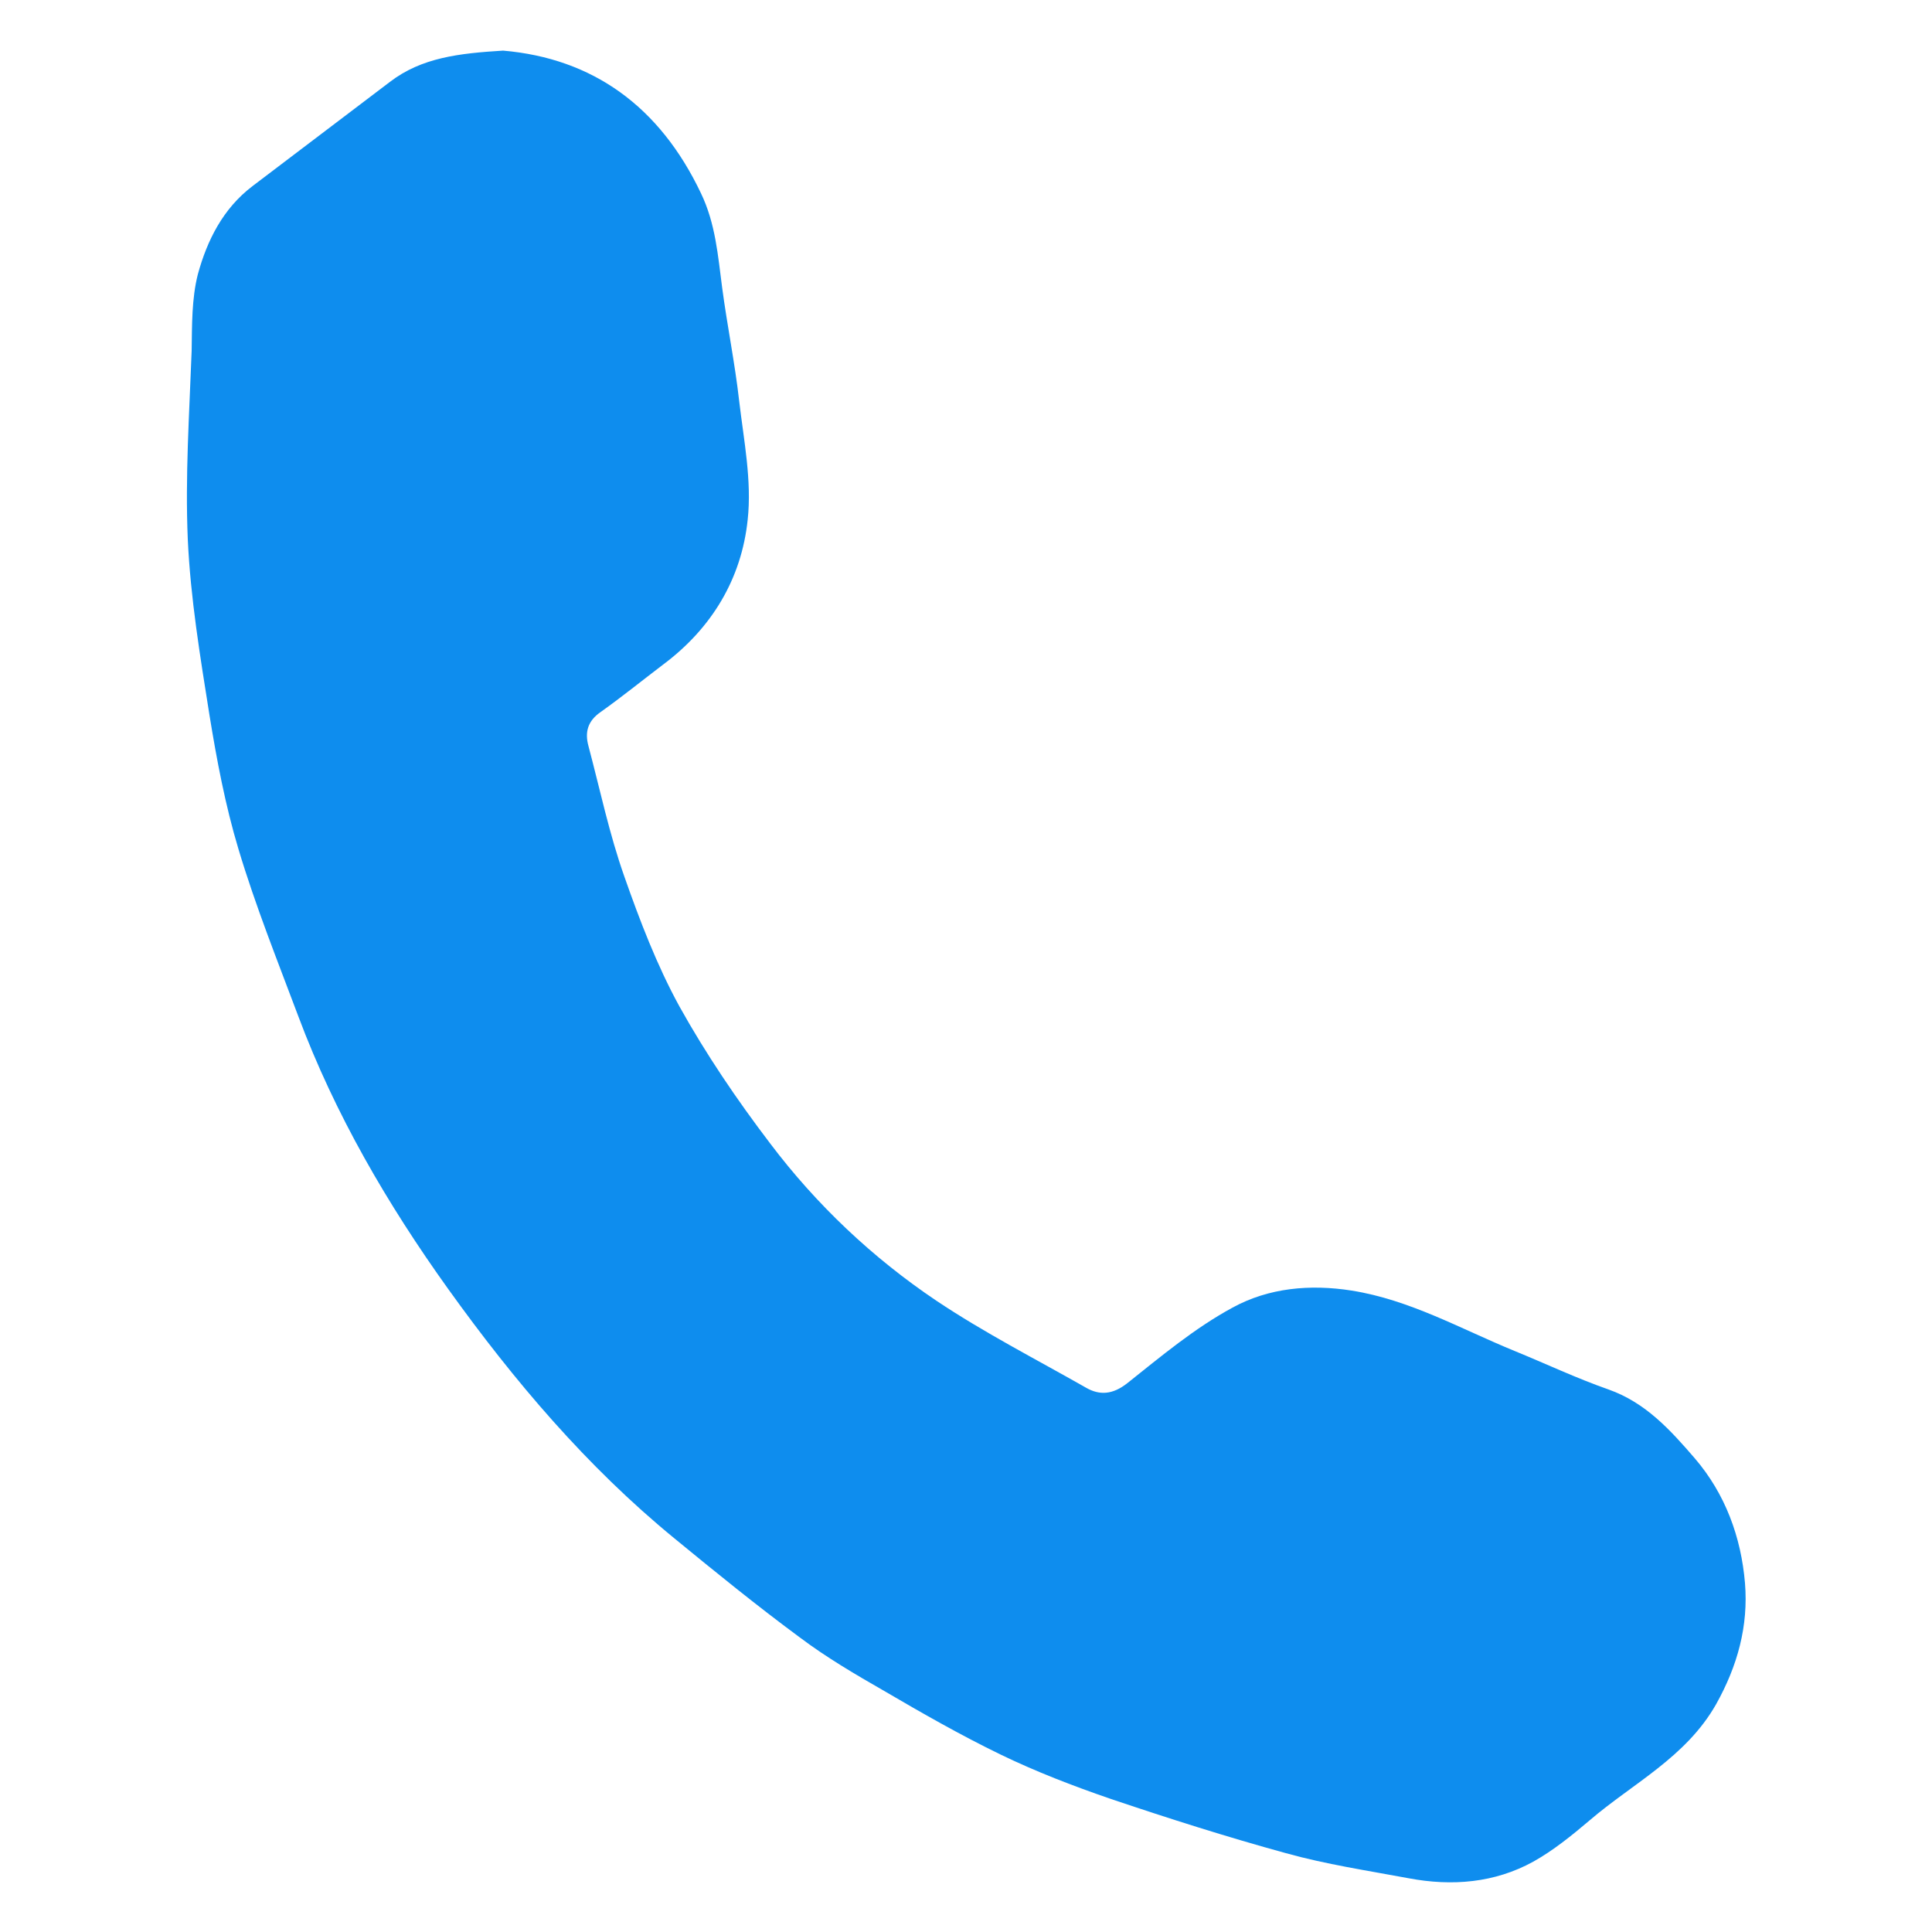 <svg version="1.1" id="Layer_1" xmlns="http://www.w3.org/2000/svg" xmlns:xlink="http://www.w3.org/1999/xlink" x="0px" y="0px"
	 viewBox="0 0 50 50" style="enable-background:new 0 0 50 50;" xml:space="preserve">
<style type="text/css">
	.st0{fill:#0e8dee;}
</style>
<g>
	<path class="st0" d="M13.02,1.31c2.32,0.2,4.05,1.44,5.12,3.69c0.38,0.79,0.44,1.62,0.55,2.45c0.13,0.98,0.33,1.95,0.44,2.93
		c0.12,1.02,0.33,2.06,0.22,3.07c-0.16,1.53-0.93,2.81-2.19,3.75c-0.54,0.41-1.07,0.84-1.62,1.23c-0.33,0.23-0.41,0.52-0.31,0.88
		c0.3,1.13,0.54,2.28,0.93,3.38c0.4,1.14,0.84,2.29,1.42,3.35c0.69,1.24,1.49,2.42,2.35,3.55c1.2,1.59,2.65,2.96,4.3,4.07
		c1.24,0.83,2.57,1.51,3.87,2.25c0.36,0.21,0.7,0.18,1.07-0.11c0.88-0.7,1.75-1.43,2.73-1.96c0.93-0.51,2-0.61,3.08-0.44
		c1.51,0.24,2.82,0.99,4.21,1.56c0.81,0.33,1.61,0.71,2.44,1c0.96,0.34,1.6,1.05,2.23,1.78c0.79,0.92,1.2,2.04,1.3,3.23
		c0.09,1.11-0.19,2.14-0.75,3.14c-0.78,1.37-2.15,2.04-3.27,3c-0.46,0.39-0.94,0.78-1.46,1.07c-1,0.55-2.1,0.64-3.22,0.43
		c-1.07-0.2-2.14-0.36-3.18-0.65c-1.53-0.42-3.04-0.9-4.55-1.41c-0.96-0.33-1.92-0.7-2.83-1.14c-1.03-0.5-2.03-1.07-3.02-1.65
		c-0.75-0.43-1.5-0.87-2.19-1.39c-1.11-0.82-2.18-1.69-3.24-2.56c-2.27-1.86-4.15-4.08-5.85-6.45c-1.57-2.19-2.93-4.52-3.88-7.06
		c-0.54-1.44-1.11-2.86-1.55-4.33c-0.34-1.13-0.56-2.3-0.75-3.47c-0.24-1.51-0.49-3.02-0.56-4.54c-0.07-1.62,0.04-3.26,0.1-4.88
		C4.97,8.41,4.96,7.73,5.12,7.1c0.24-0.88,0.65-1.7,1.41-2.28c1.19-0.9,2.37-1.8,3.56-2.7C10.91,1.49,11.88,1.38,13.02,1.31z"/>
</g>
</svg>
